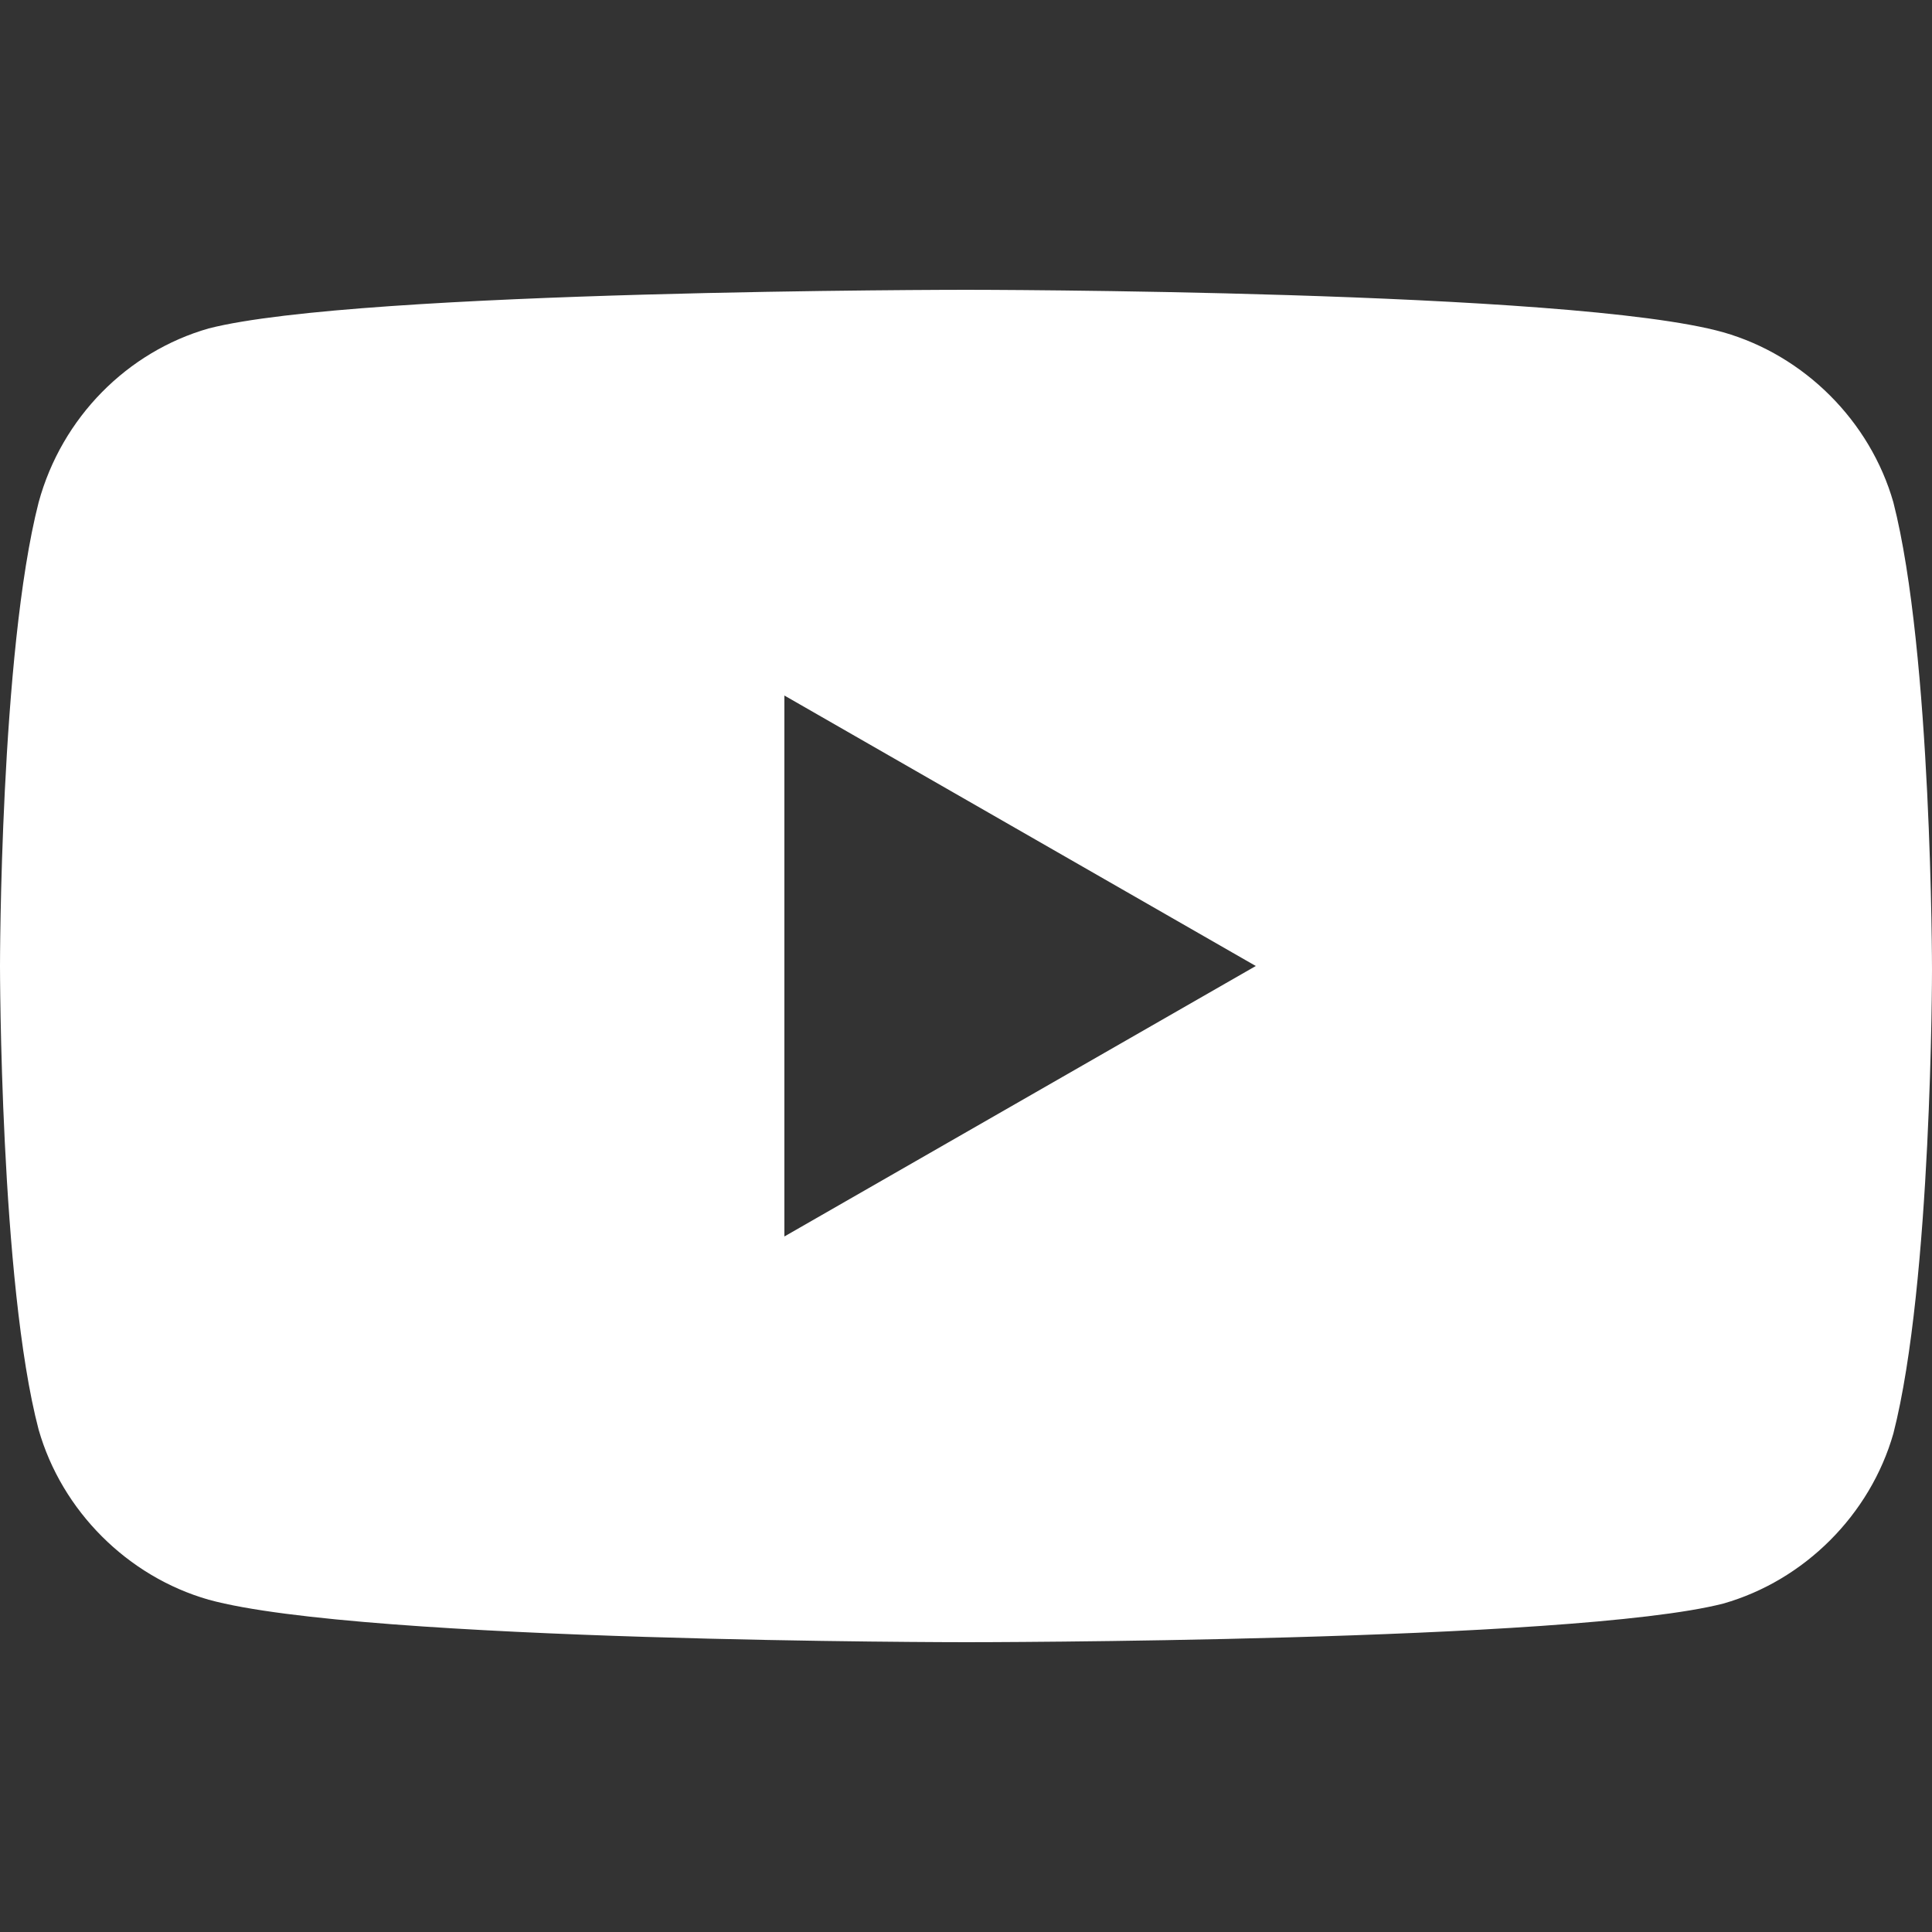 <?xml version="1.0" encoding="utf-8"?>
<!-- Generator: Adobe Illustrator 24.2.3, SVG Export Plug-In . SVG Version: 6.00 Build 0)  -->
<svg version="1.1" id="Laag_1" xmlns="http://www.w3.org/2000/svg" xmlns:xlink="http://www.w3.org/1999/xlink" x="0px" y="0px"
	 viewBox="0 0 50 50" style="enable-background:new 0 0 50 50;" xml:space="preserve">
<rect x="0" y="0" width="50" height="50" fill="#333333" stroke="none"/>
<style type="text/css">
	.st0{fill:#FFFFFF;}
</style>
<path class="st0" d="M49,13c-0.6-2.1-2.3-3.8-4.4-4.4C40.7,7.5,25,7.5,25,7.5s-15.7,0-19.6,1C3.3,9.1,1.6,10.8,1,13
	c-1,3.9-1,12-1,12s0,8.2,1,12c0.6,2.1,2.3,3.8,4.4,4.4c4,1.1,19.6,1.1,19.6,1.1s15.7,0,19.6-1c2.1-0.6,3.8-2.3,4.4-4.4
	c1-3.9,1-12,1-12S50,16.9,49,13z M20.3,32V18l12.2,7L20.3,32z"/>
</svg>
